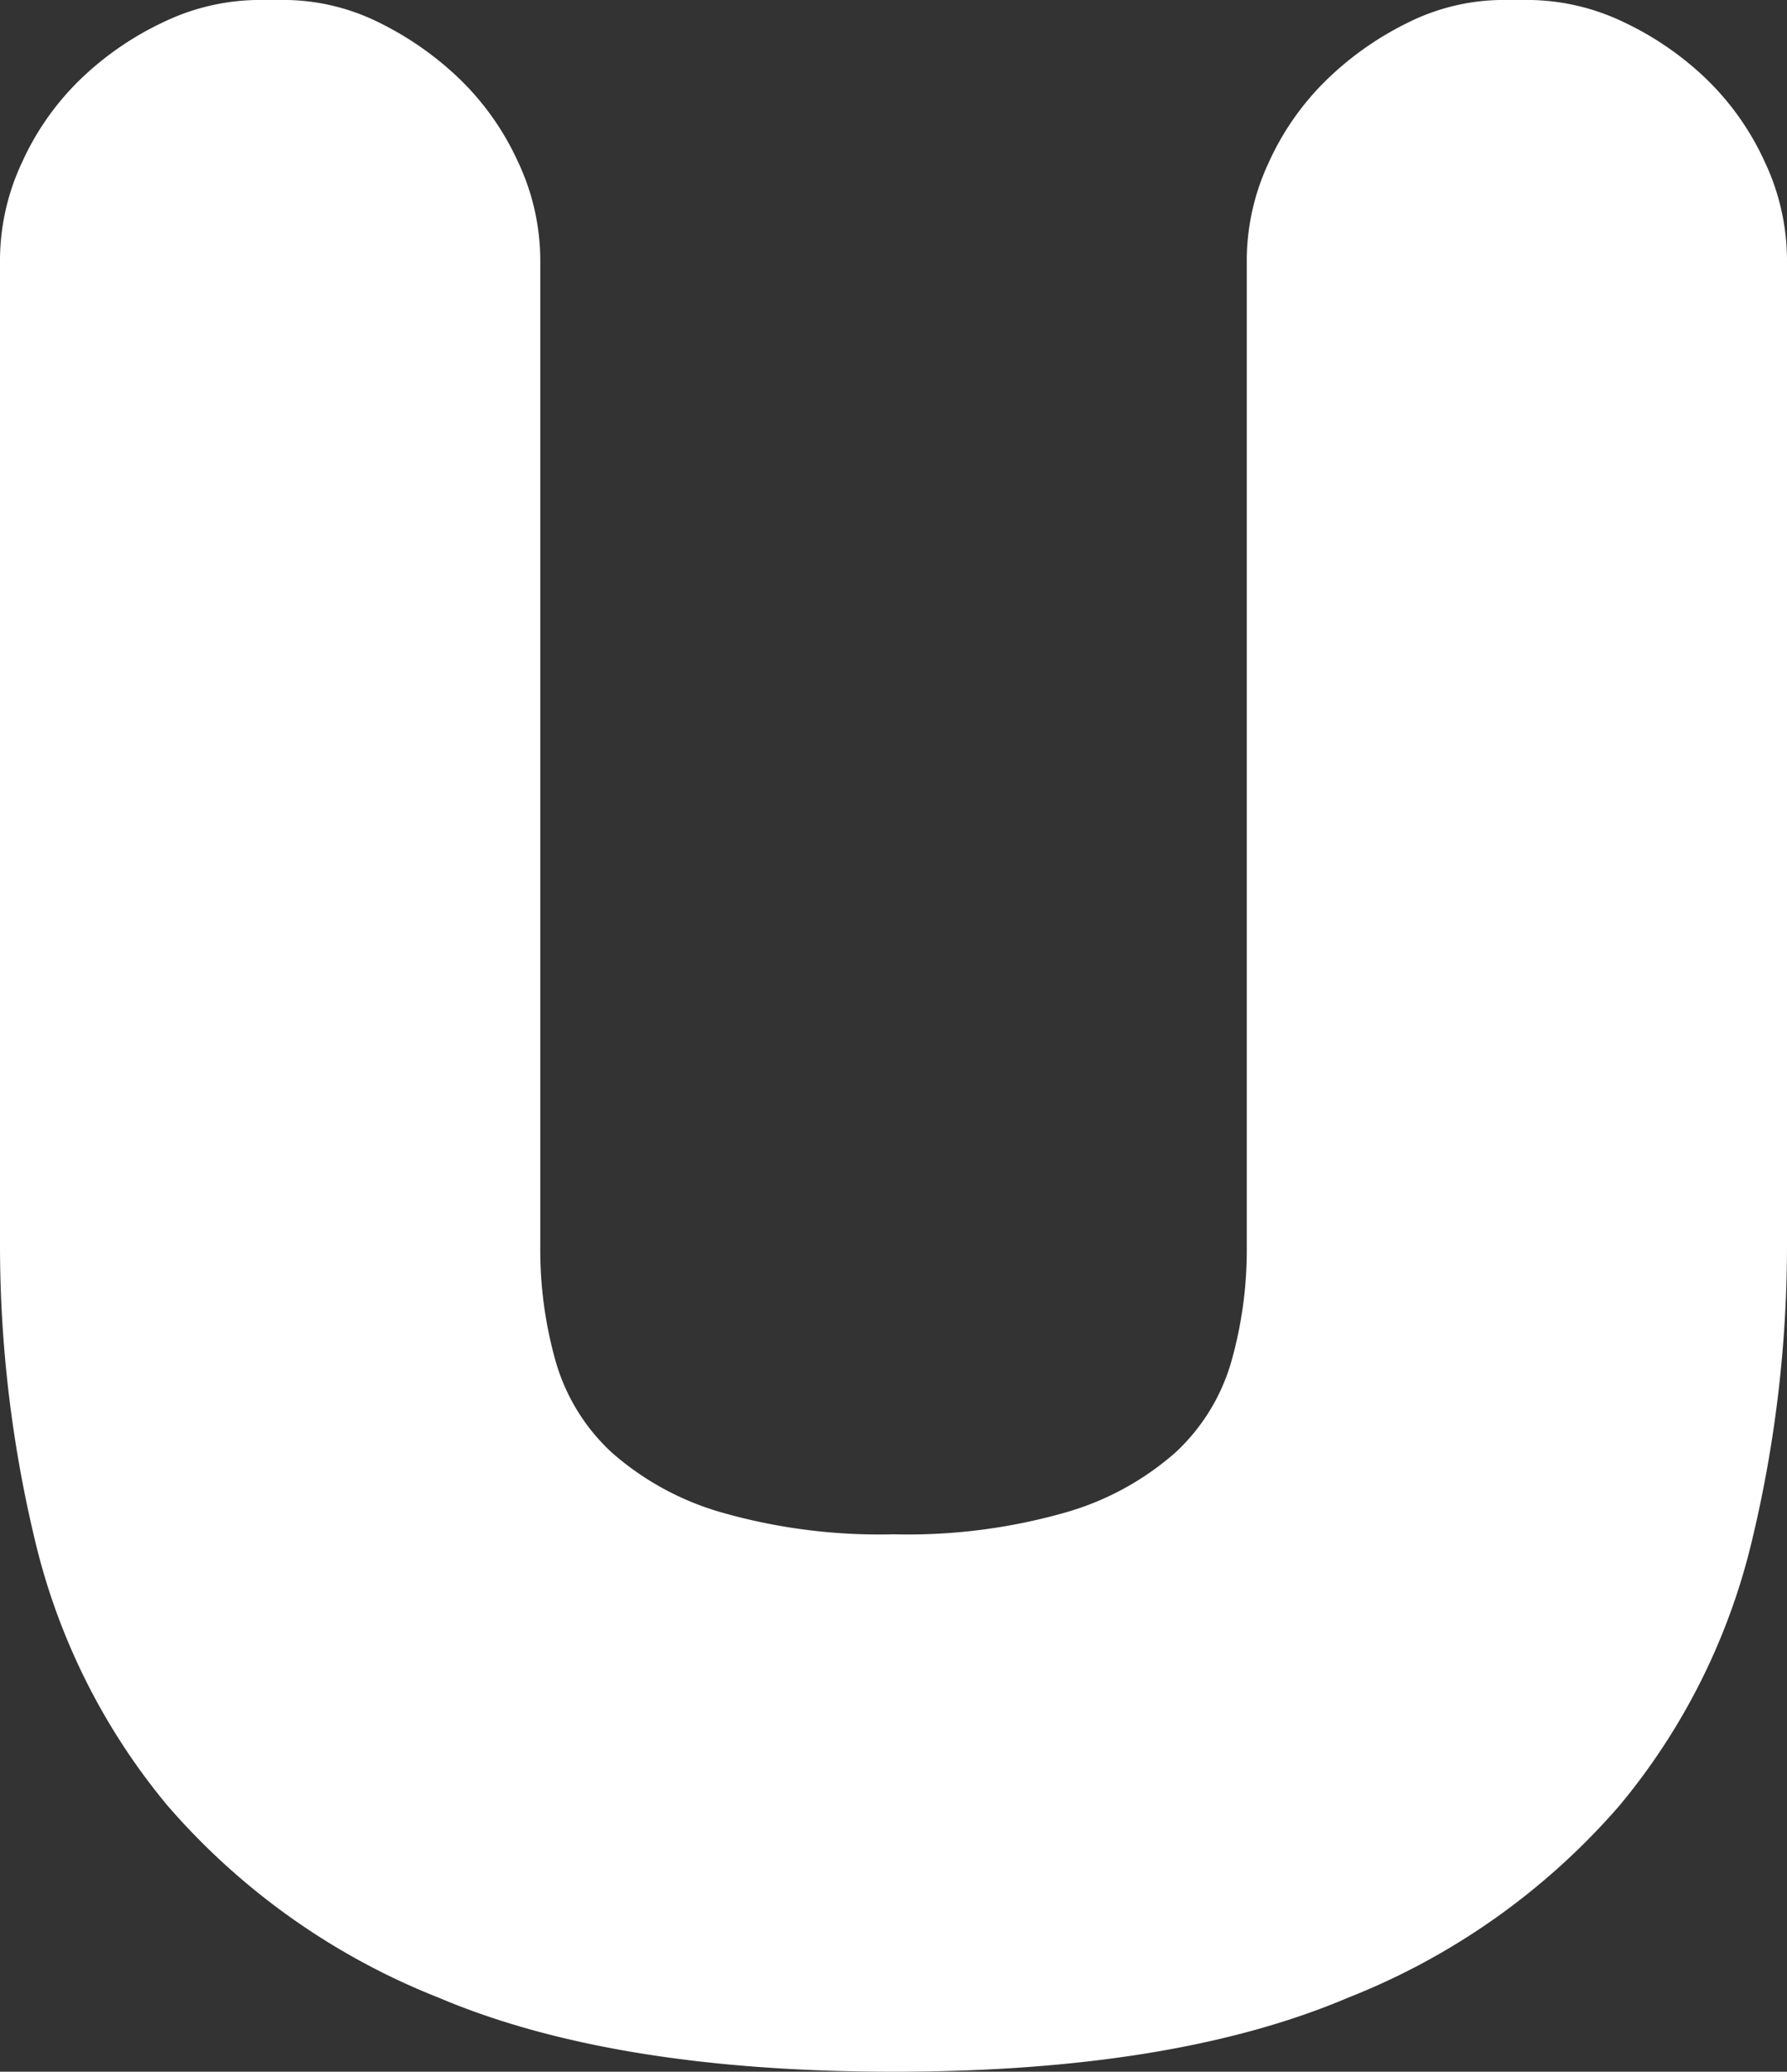 <svg xmlns="http://www.w3.org/2000/svg" width="69.228" height="80.238" viewBox="0 0 69.228 80.238">
  <rect x="0" y="0" width="69.228" height="80.238" fill="#333333" stroke="none"/>
  <path id="パス_5034" data-name="パス 5034" d="M67.869,60.677a25.1,25.1,0,0,1-5.132,10.257,27,27,0,0,1-10.515,7.44Q45.48,81.241,34.615,81.24T17,78.375A26.977,26.977,0,0,1,6.49,70.935,25.1,25.1,0,0,1,1.359,60.677,48.917,48.917,0,0,1,0,49.266V11.057A8.945,8.945,0,0,1,.856,7.285,10.49,10.49,0,0,1,3.12,4.068,11.952,11.952,0,0,1,6.339,1.855,8.642,8.642,0,0,1,10.062,1h.905a8.327,8.327,0,0,1,3.673.853,12.326,12.326,0,0,1,3.17,2.213,10.544,10.544,0,0,1,2.264,3.217,8.969,8.969,0,0,1,.856,3.772V49.266a15.873,15.873,0,0,0,.6,4.474A7.674,7.674,0,0,0,23.7,57.259a11.016,11.016,0,0,0,4.226,2.312,22.225,22.225,0,0,0,6.693.855,22.224,22.224,0,0,0,6.69-.855,11.016,11.016,0,0,0,4.226-2.312A7.69,7.69,0,0,0,47.7,53.74a15.873,15.873,0,0,0,.6-4.474V11.057a8.945,8.945,0,0,1,.856-3.772,10.49,10.49,0,0,1,2.264-3.217,12.217,12.217,0,0,1,3.17-2.213A8.315,8.315,0,0,1,58.259,1h.907a8.648,8.648,0,0,1,3.723.853,12,12,0,0,1,3.219,2.213,10.544,10.544,0,0,1,2.264,3.217,8.969,8.969,0,0,1,.856,3.772V49.266a48.918,48.918,0,0,1-1.359,11.411" transform="translate(0 -1.002)" fill="#fff"/>
</svg>
